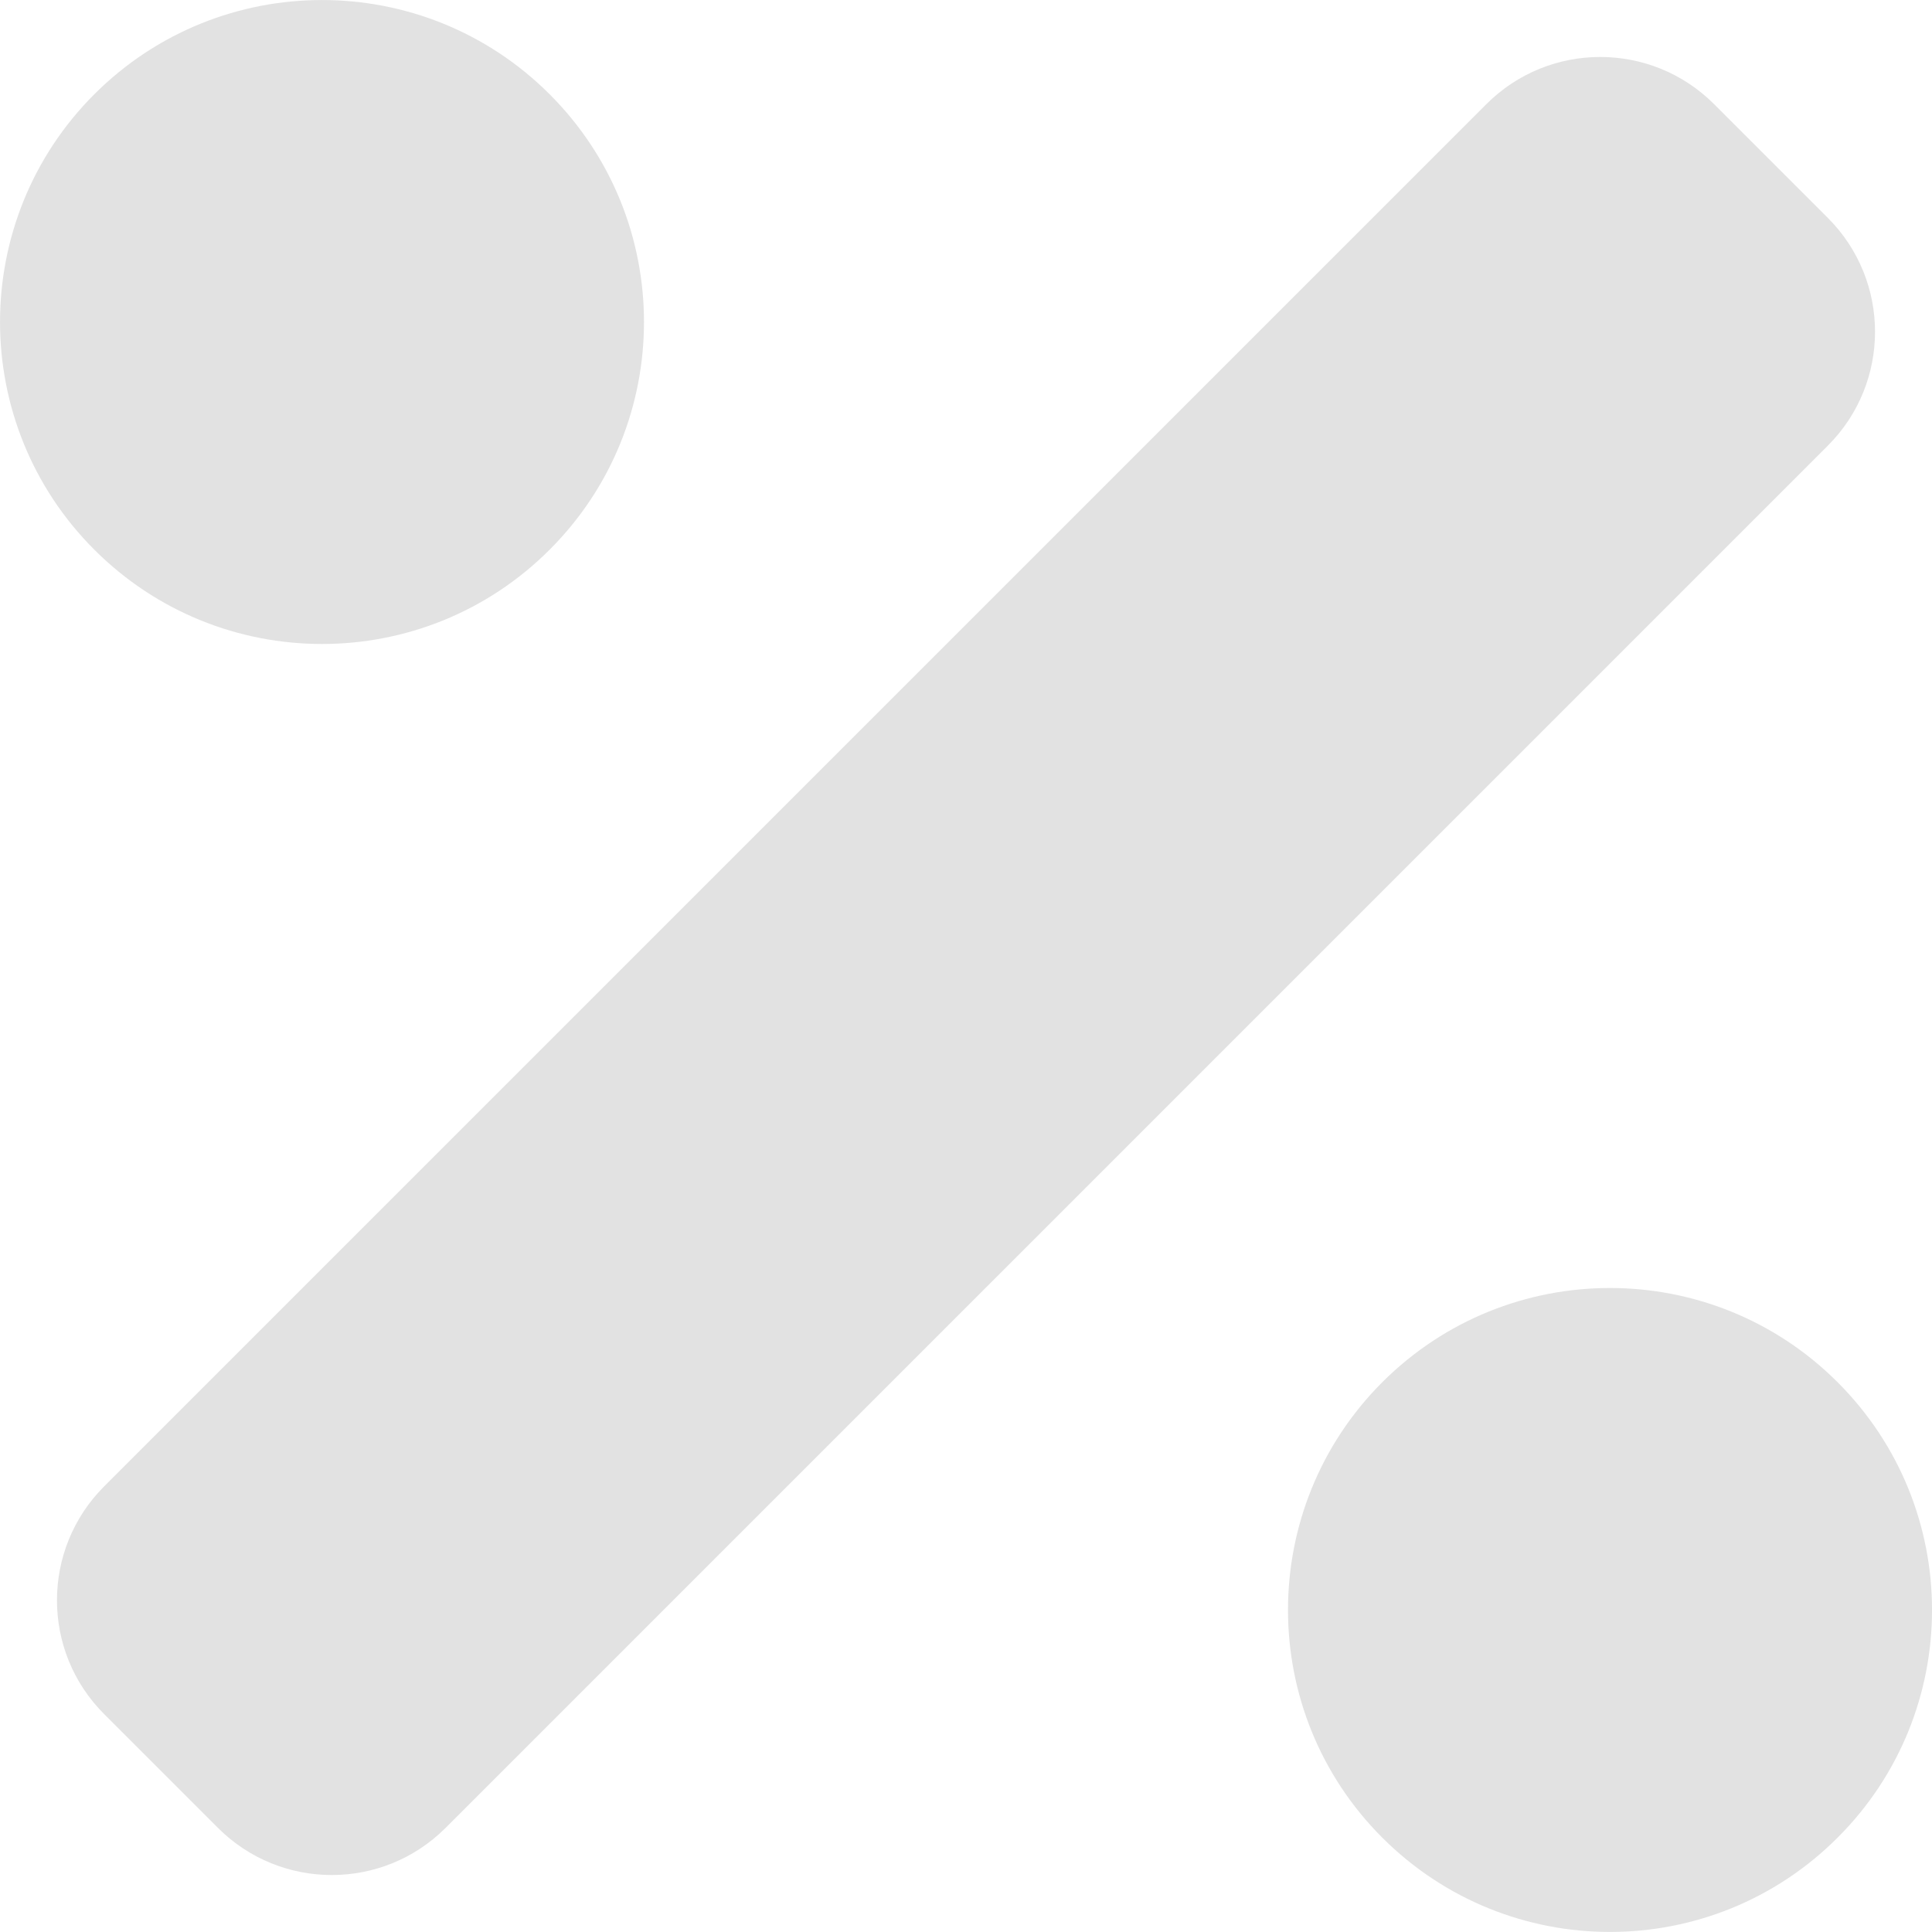 <svg width="20" height="20" viewBox="0 0 20 20" fill="none" xmlns="http://www.w3.org/2000/svg">
<path d="M5.69 5.69C6.992 4.389 6.992 2.278 5.69 0.976C4.389 -0.325 2.278 -0.325 0.976 0.976C-0.325 2.278 -0.325 4.389 0.976 5.69C2.278 6.992 4.389 6.992 5.69 5.69ZM19.023 14.309C17.722 13.008 15.611 13.008 14.309 14.309C13.008 15.611 13.008 17.722 14.309 19.023C15.611 20.325 17.722 20.325 19.023 19.023C20.326 17.722 20.326 15.611 19.023 14.309ZM18.922 2.256L17.744 1.078C17.093 0.427 16.038 0.427 15.387 1.078L1.078 15.387C0.427 16.039 0.427 17.094 1.078 17.744L2.256 18.922C2.907 19.573 3.962 19.573 4.613 18.922L18.922 4.613C19.573 3.962 19.573 2.907 18.922 2.256Z" fill="#E2E2E2"/>
</svg>
